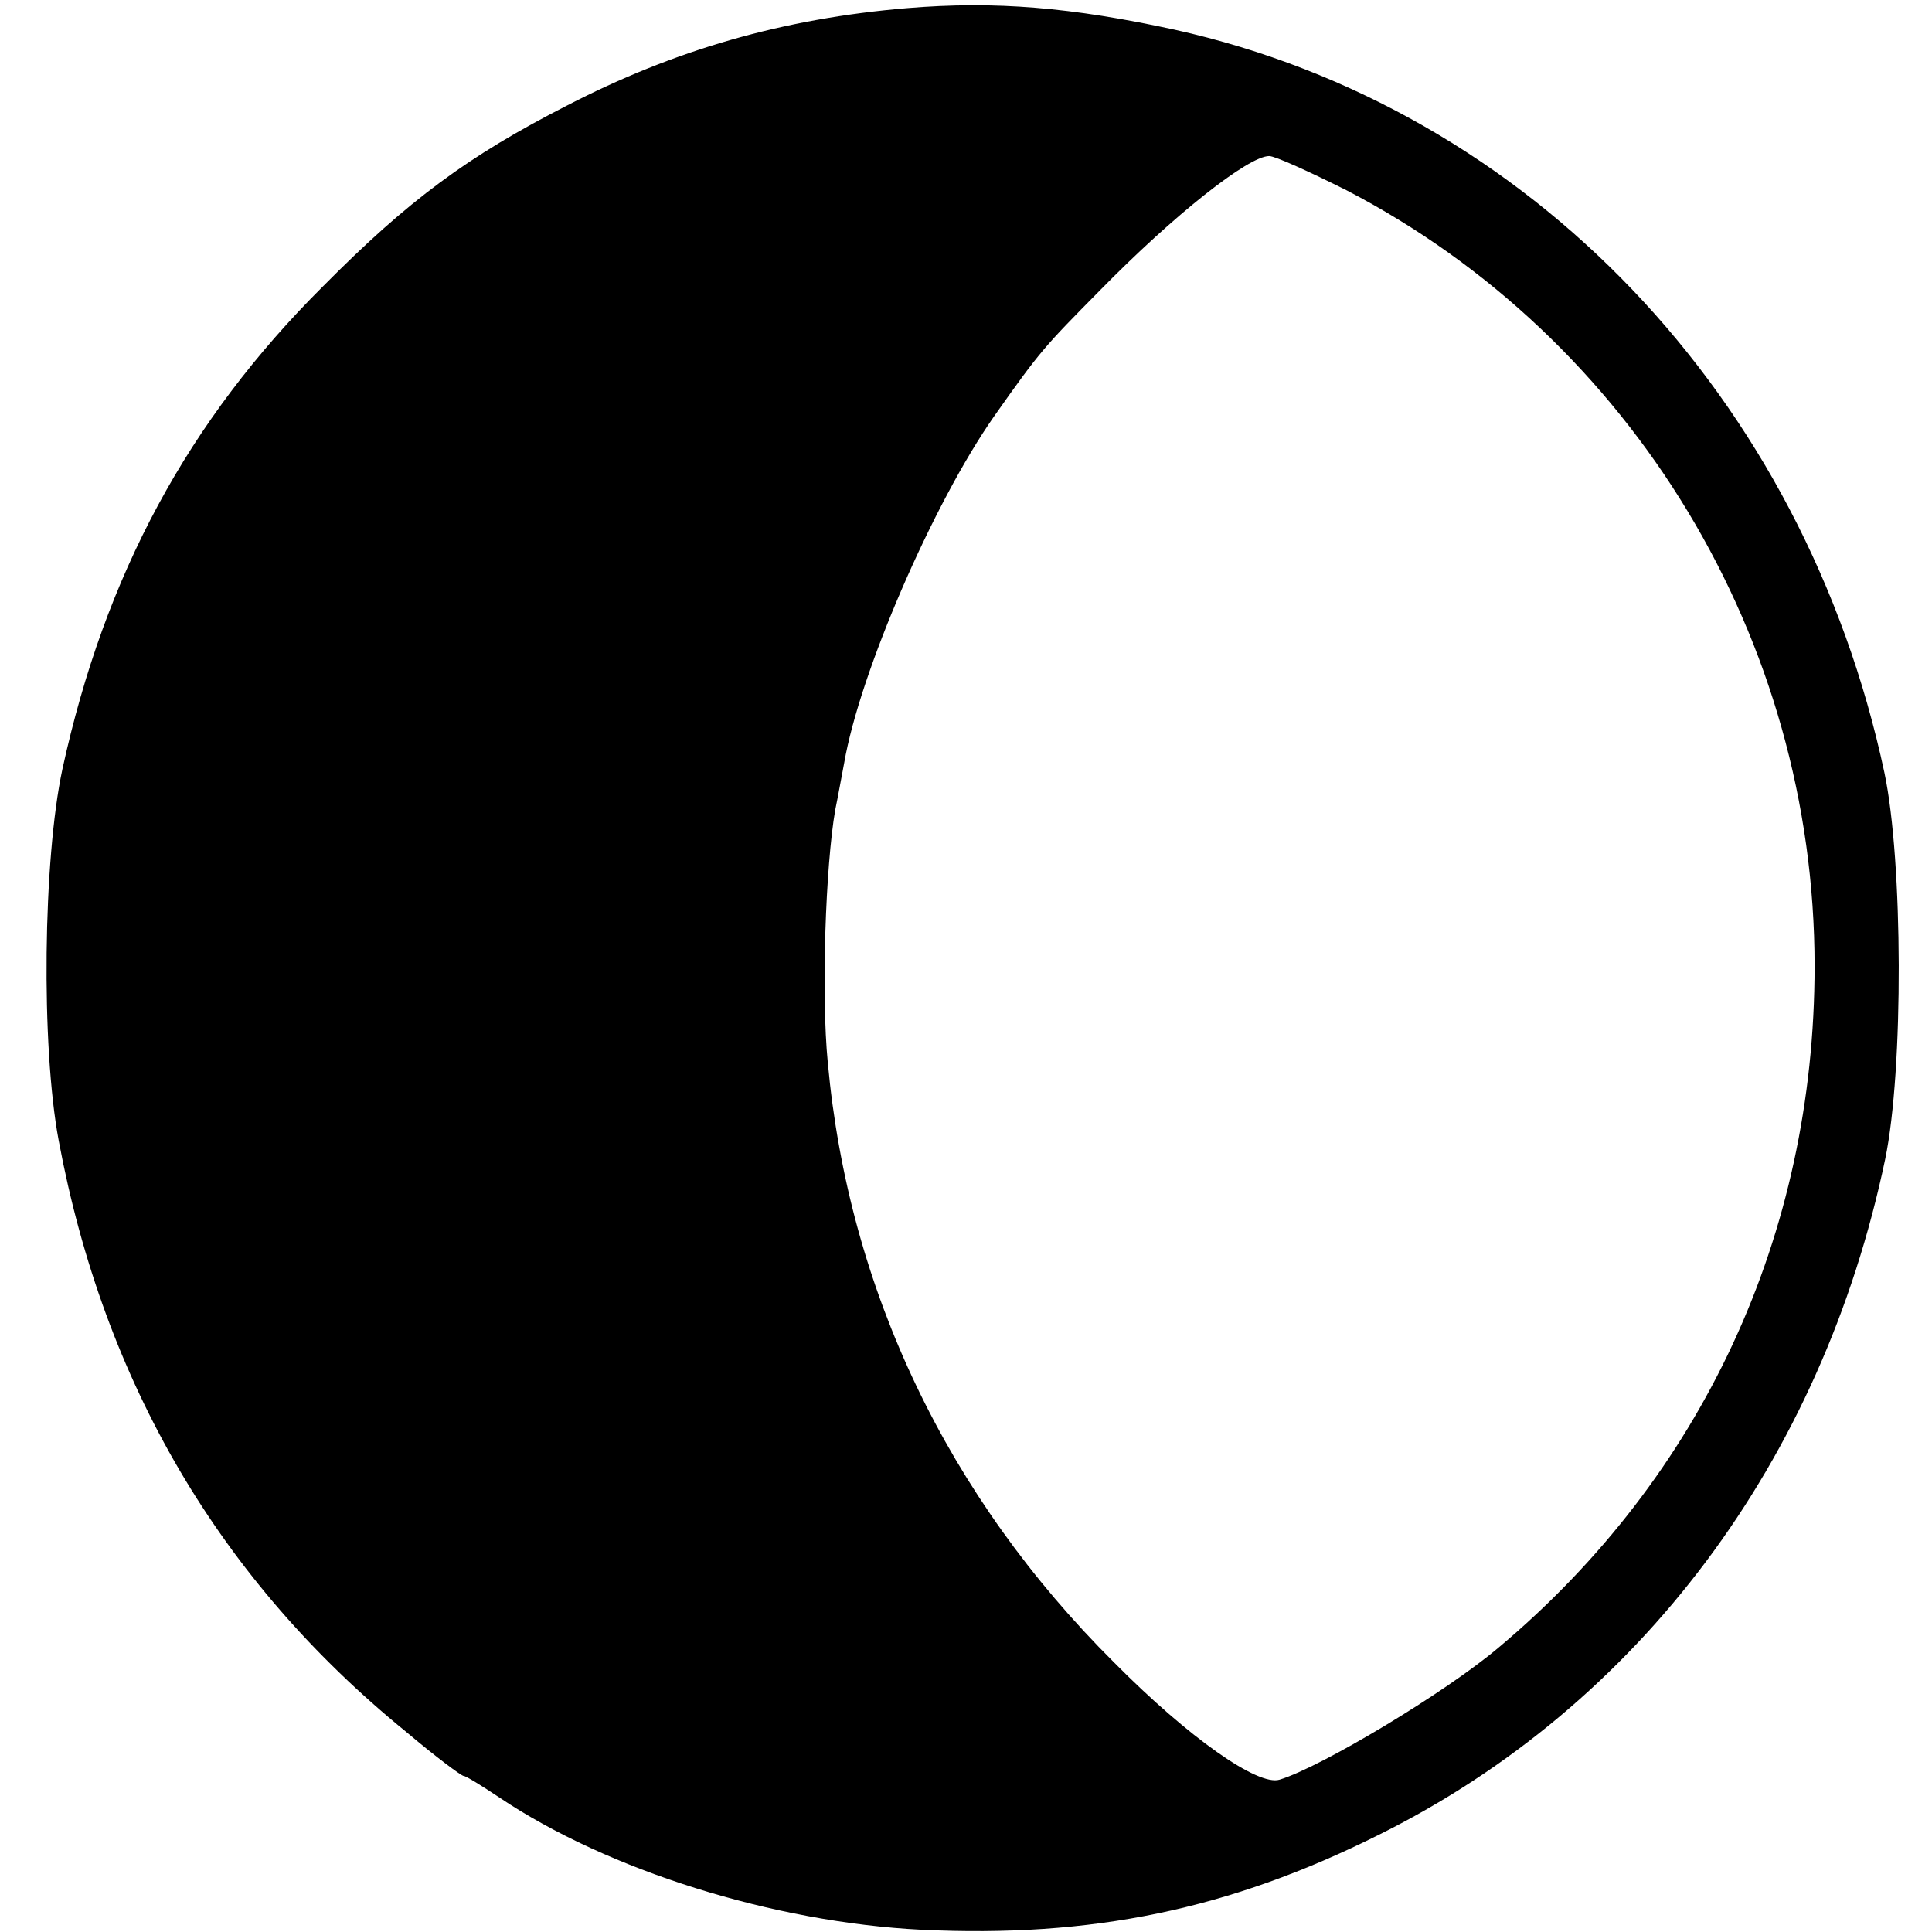 <?xml version="1.0" standalone="no"?>
<!DOCTYPE svg PUBLIC "-//W3C//DTD SVG 20010904//EN"
 "http://www.w3.org/TR/2001/REC-SVG-20010904/DTD/svg10.dtd">
<svg version="1.0" xmlns="http://www.w3.org/2000/svg"
 width="260pt" height="260pt" viewBox="0 0 260 260"
 preserveAspectRatio="xMidYMid meet">
<g transform="translate(0,260) scale(0.1,-0.1)"
fill="#000000" stroke="none">
<path d="M1220 2589 c-166 -14 -312 -56 -457 -131 -133 -68 -213 -127 -328
-243 -182 -181 -294 -389 -351 -650 -26 -121 -29 -372 -5 -500 61 -326 217
-592 468 -796 39 -33 74 -59 77 -59 3 0 24 -13 48 -29 146 -98 369 -168 568
-178 229 -11 414 27 616 128 350 174 596 503 681 909 25 120 24 402 -1 520
-108 506 -478 894 -955 1000 -138 30 -241 39 -361 29z m592 -245 c385 -200
630 -605 630 -1044 0 -362 -151 -687 -425 -917 -72 -61 -239 -161 -295 -178
-29 -9 -122 56 -223 158 -224 223 -357 501 -385 807 -9 92 -3 265 10 340 4 19
9 48 12 63 21 122 120 350 202 467 62 88 67 93 142 169 100 102 200 181 228
181 8 0 54 -21 104 -46z"/>
</g>
</svg>
